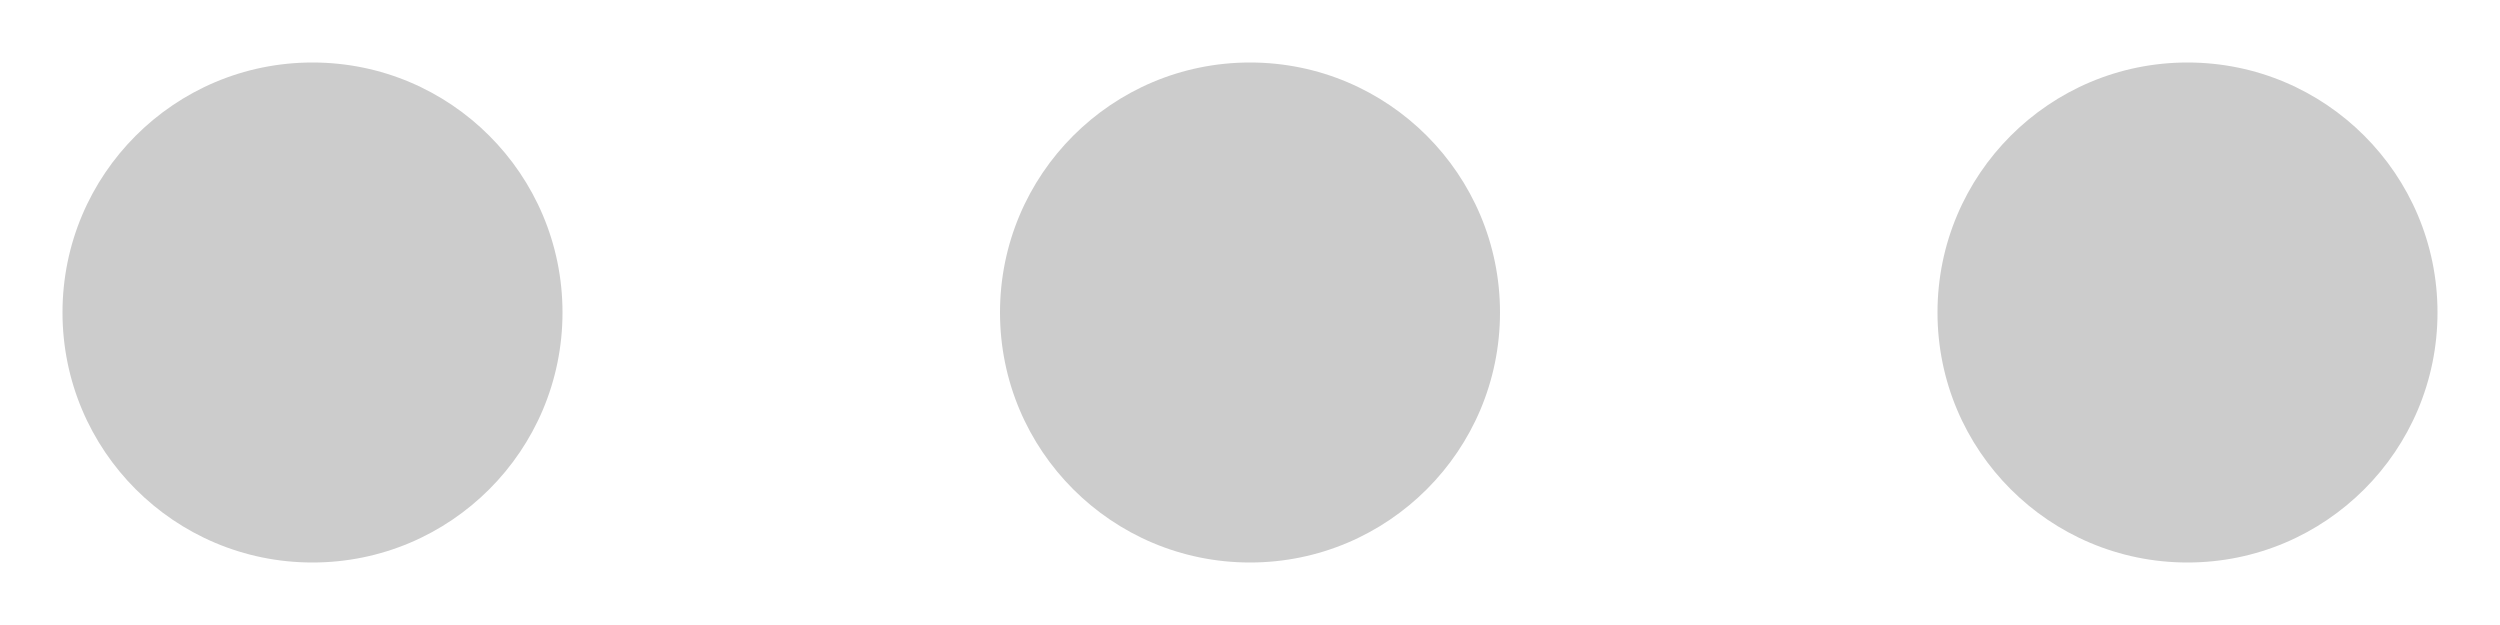 <svg xmlns="http://www.w3.org/2000/svg" viewBox="0 0 120 30" width="120" height="30" role="img" aria-label="Loading">
  <circle cx="15" cy="15" r="12" fill="currentColor" opacity="0.2">
    <animate attributeName="opacity" values="0.2;1;0.2" dur="1s" repeatCount="indefinite" />
  </circle>
  <circle cx="60" cy="15" r="12" fill="currentColor" opacity="0.2">
    <animate attributeName="opacity" values="0.2;1;0.2" dur="1s" begin="0.2s" repeatCount="indefinite" />
  </circle>
  <circle cx="105" cy="15" r="12" fill="currentColor" opacity="0.2">
    <animate attributeName="opacity" values="0.2;1;0.2" dur="1s" begin="0.4s" repeatCount="indefinite" />
  </circle>
</svg>

